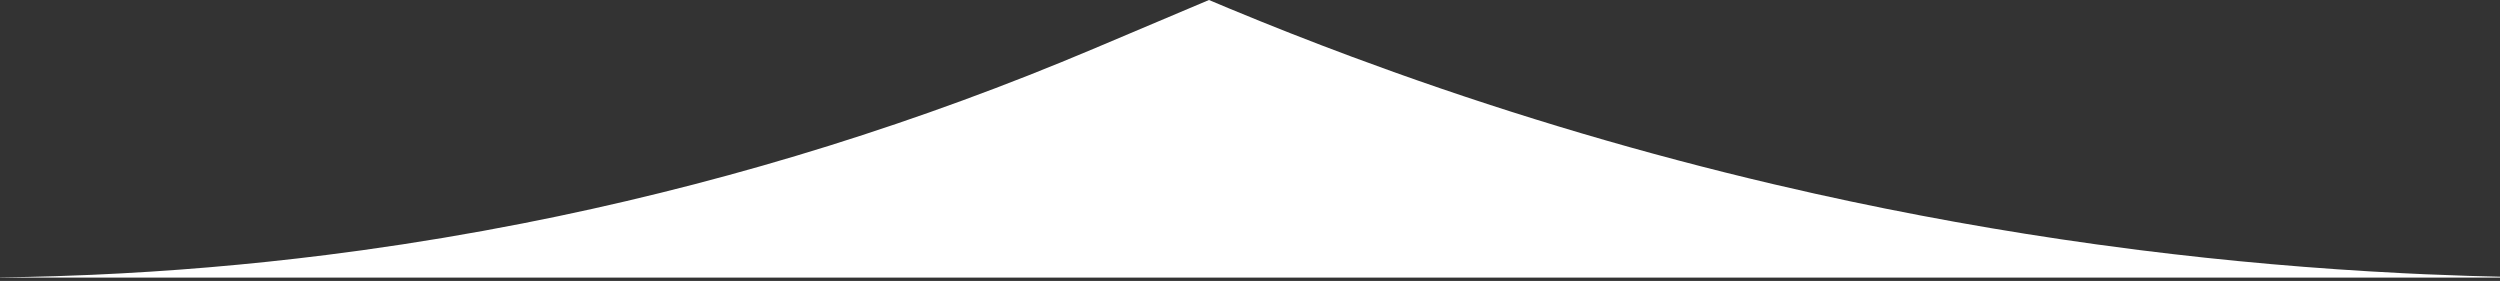 <?xml version="1.0" encoding="UTF-8"?> <svg xmlns="http://www.w3.org/2000/svg" width="525" height="59" viewBox="0 0 525 59" fill="none"><rect x="0" y="0" width="525" height="59" fill="#333333" stroke="none"/><path d="M258.154 1.79C266.709 5.342 275.322 8.731 283.989 11.954C286.878 13.028 289.774 14.084 292.675 15.122C318.784 24.461 345.366 32.312 372.292 38.648C375.284 39.352 378.279 40.038 381.279 40.704C400.78 45.037 420.453 48.579 440.249 51.319C443.295 51.741 446.343 52.144 449.395 52.527C467.702 54.829 486.108 56.446 504.574 57.372C506.113 57.449 507.653 57.521 509.192 57.589C512.272 57.724 515.353 57.84 518.436 57.937C520.623 58.005 522.811 58.059 525 58.108V58.299H0V58.253C3.891 58.206 7.781 58.122 11.667 58C14.206 57.92 16.743 57.825 19.279 57.714C35.764 56.991 52.194 55.598 68.527 53.545C71.04 53.229 73.551 52.898 76.06 52.551C87.347 50.988 98.585 49.109 109.762 46.917C112.245 46.43 114.726 45.927 117.203 45.409C155.602 37.378 193.23 25.634 229.546 10.286L253.883 0C255.305 0.601 256.729 1.198 258.154 1.79Z" fill="white"></path></svg> 